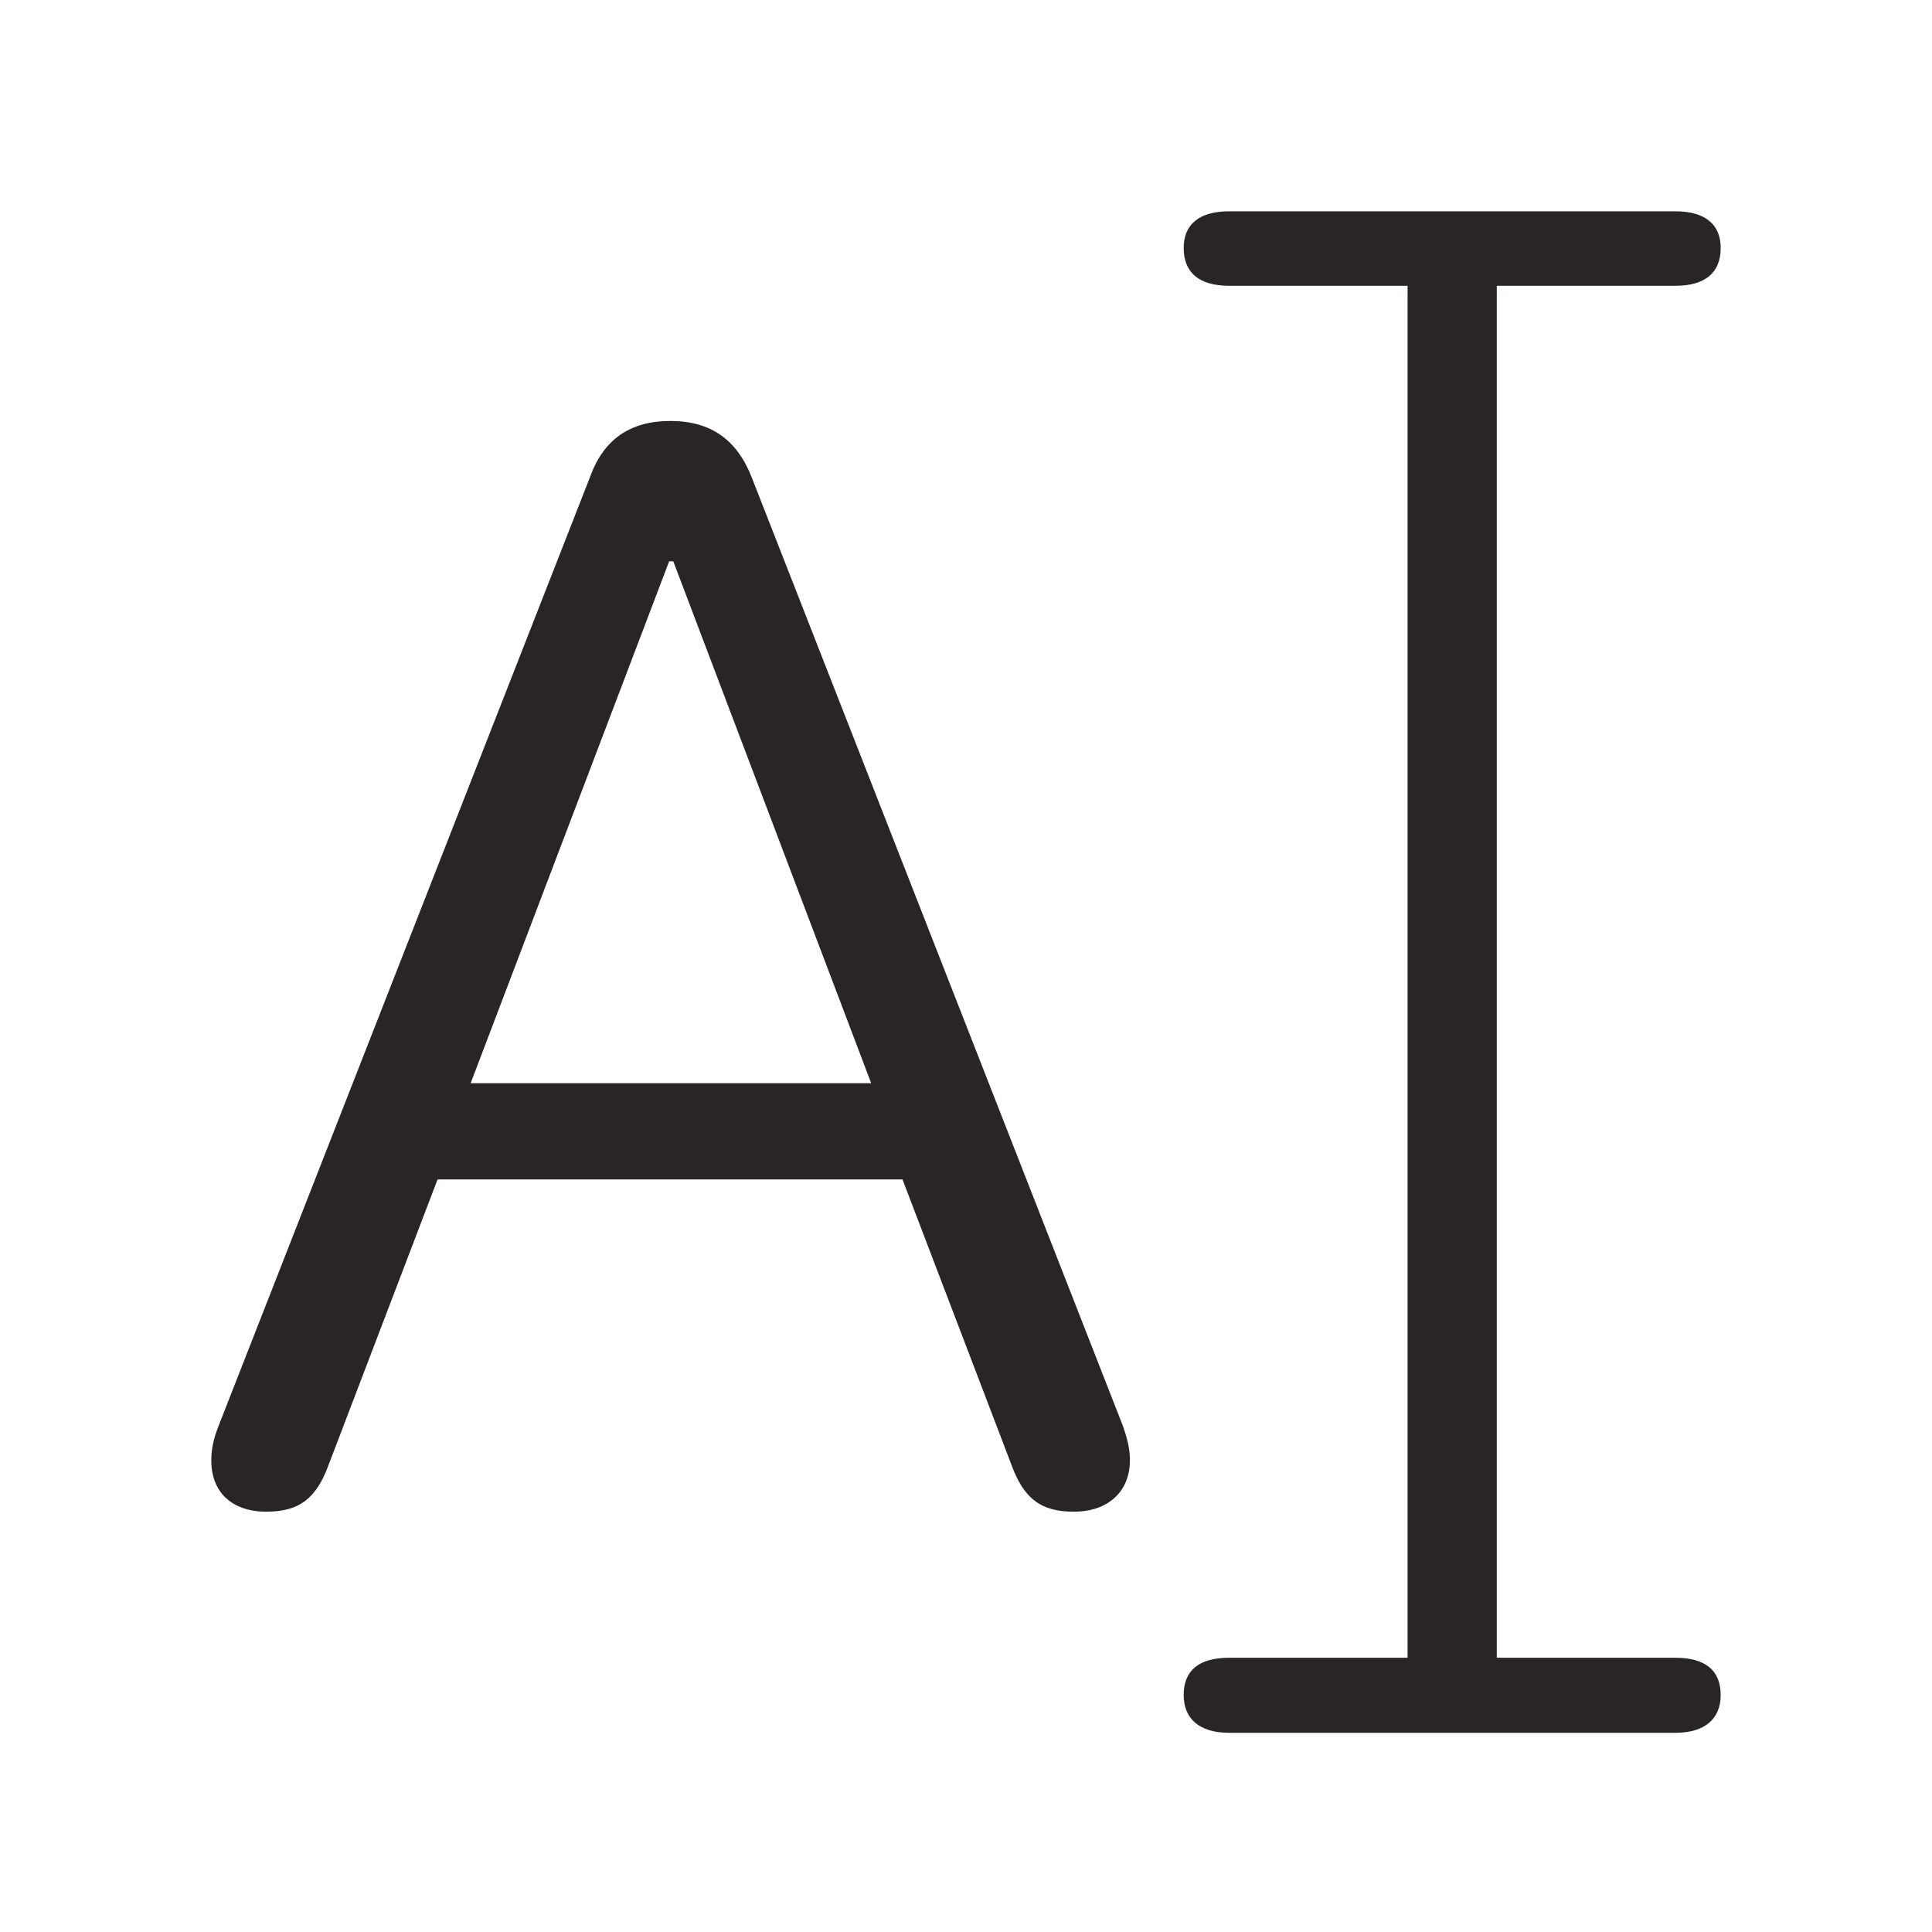 <svg width="128" height="128" viewBox="0 0 128 128" fill="none" xmlns="http://www.w3.org/2000/svg">
<path d="M81.436 114.803H110.986C112.982 114.803 114 113.854 114 112.298C114 110.666 112.982 109.831 110.986 109.831H99.166V18.934H110.986C112.982 18.934 114 18.061 114 16.429C114 14.873 112.982 14 110.986 14H81.436C79.44 14 78.423 14.873 78.423 16.429C78.423 18.061 79.44 18.934 81.436 18.934H93.256V109.831H81.436C79.44 109.831 78.423 110.666 78.423 112.298C78.423 113.854 79.44 114.803 81.436 114.803Z" fill="#292524"/>
<path d="M17.64 100.153C19.832 100.153 20.967 99.28 21.789 97.003L28.99 78.14H59.793L66.994 97.003C67.816 99.28 68.951 100.153 71.143 100.153C73.413 100.153 74.861 98.825 74.861 96.737C74.861 96.016 74.704 95.371 74.391 94.46L49.812 31.648C48.834 29.143 47.111 27.891 44.411 27.891C41.749 27.891 39.988 29.105 39.088 31.61L14.47 94.498C14.117 95.409 14 96.054 14 96.775C14 98.862 15.37 100.153 17.64 100.153ZM31.182 71.764L44.333 37.189H44.607L57.718 71.764H31.182Z" fill="#292524"/>
</svg>
